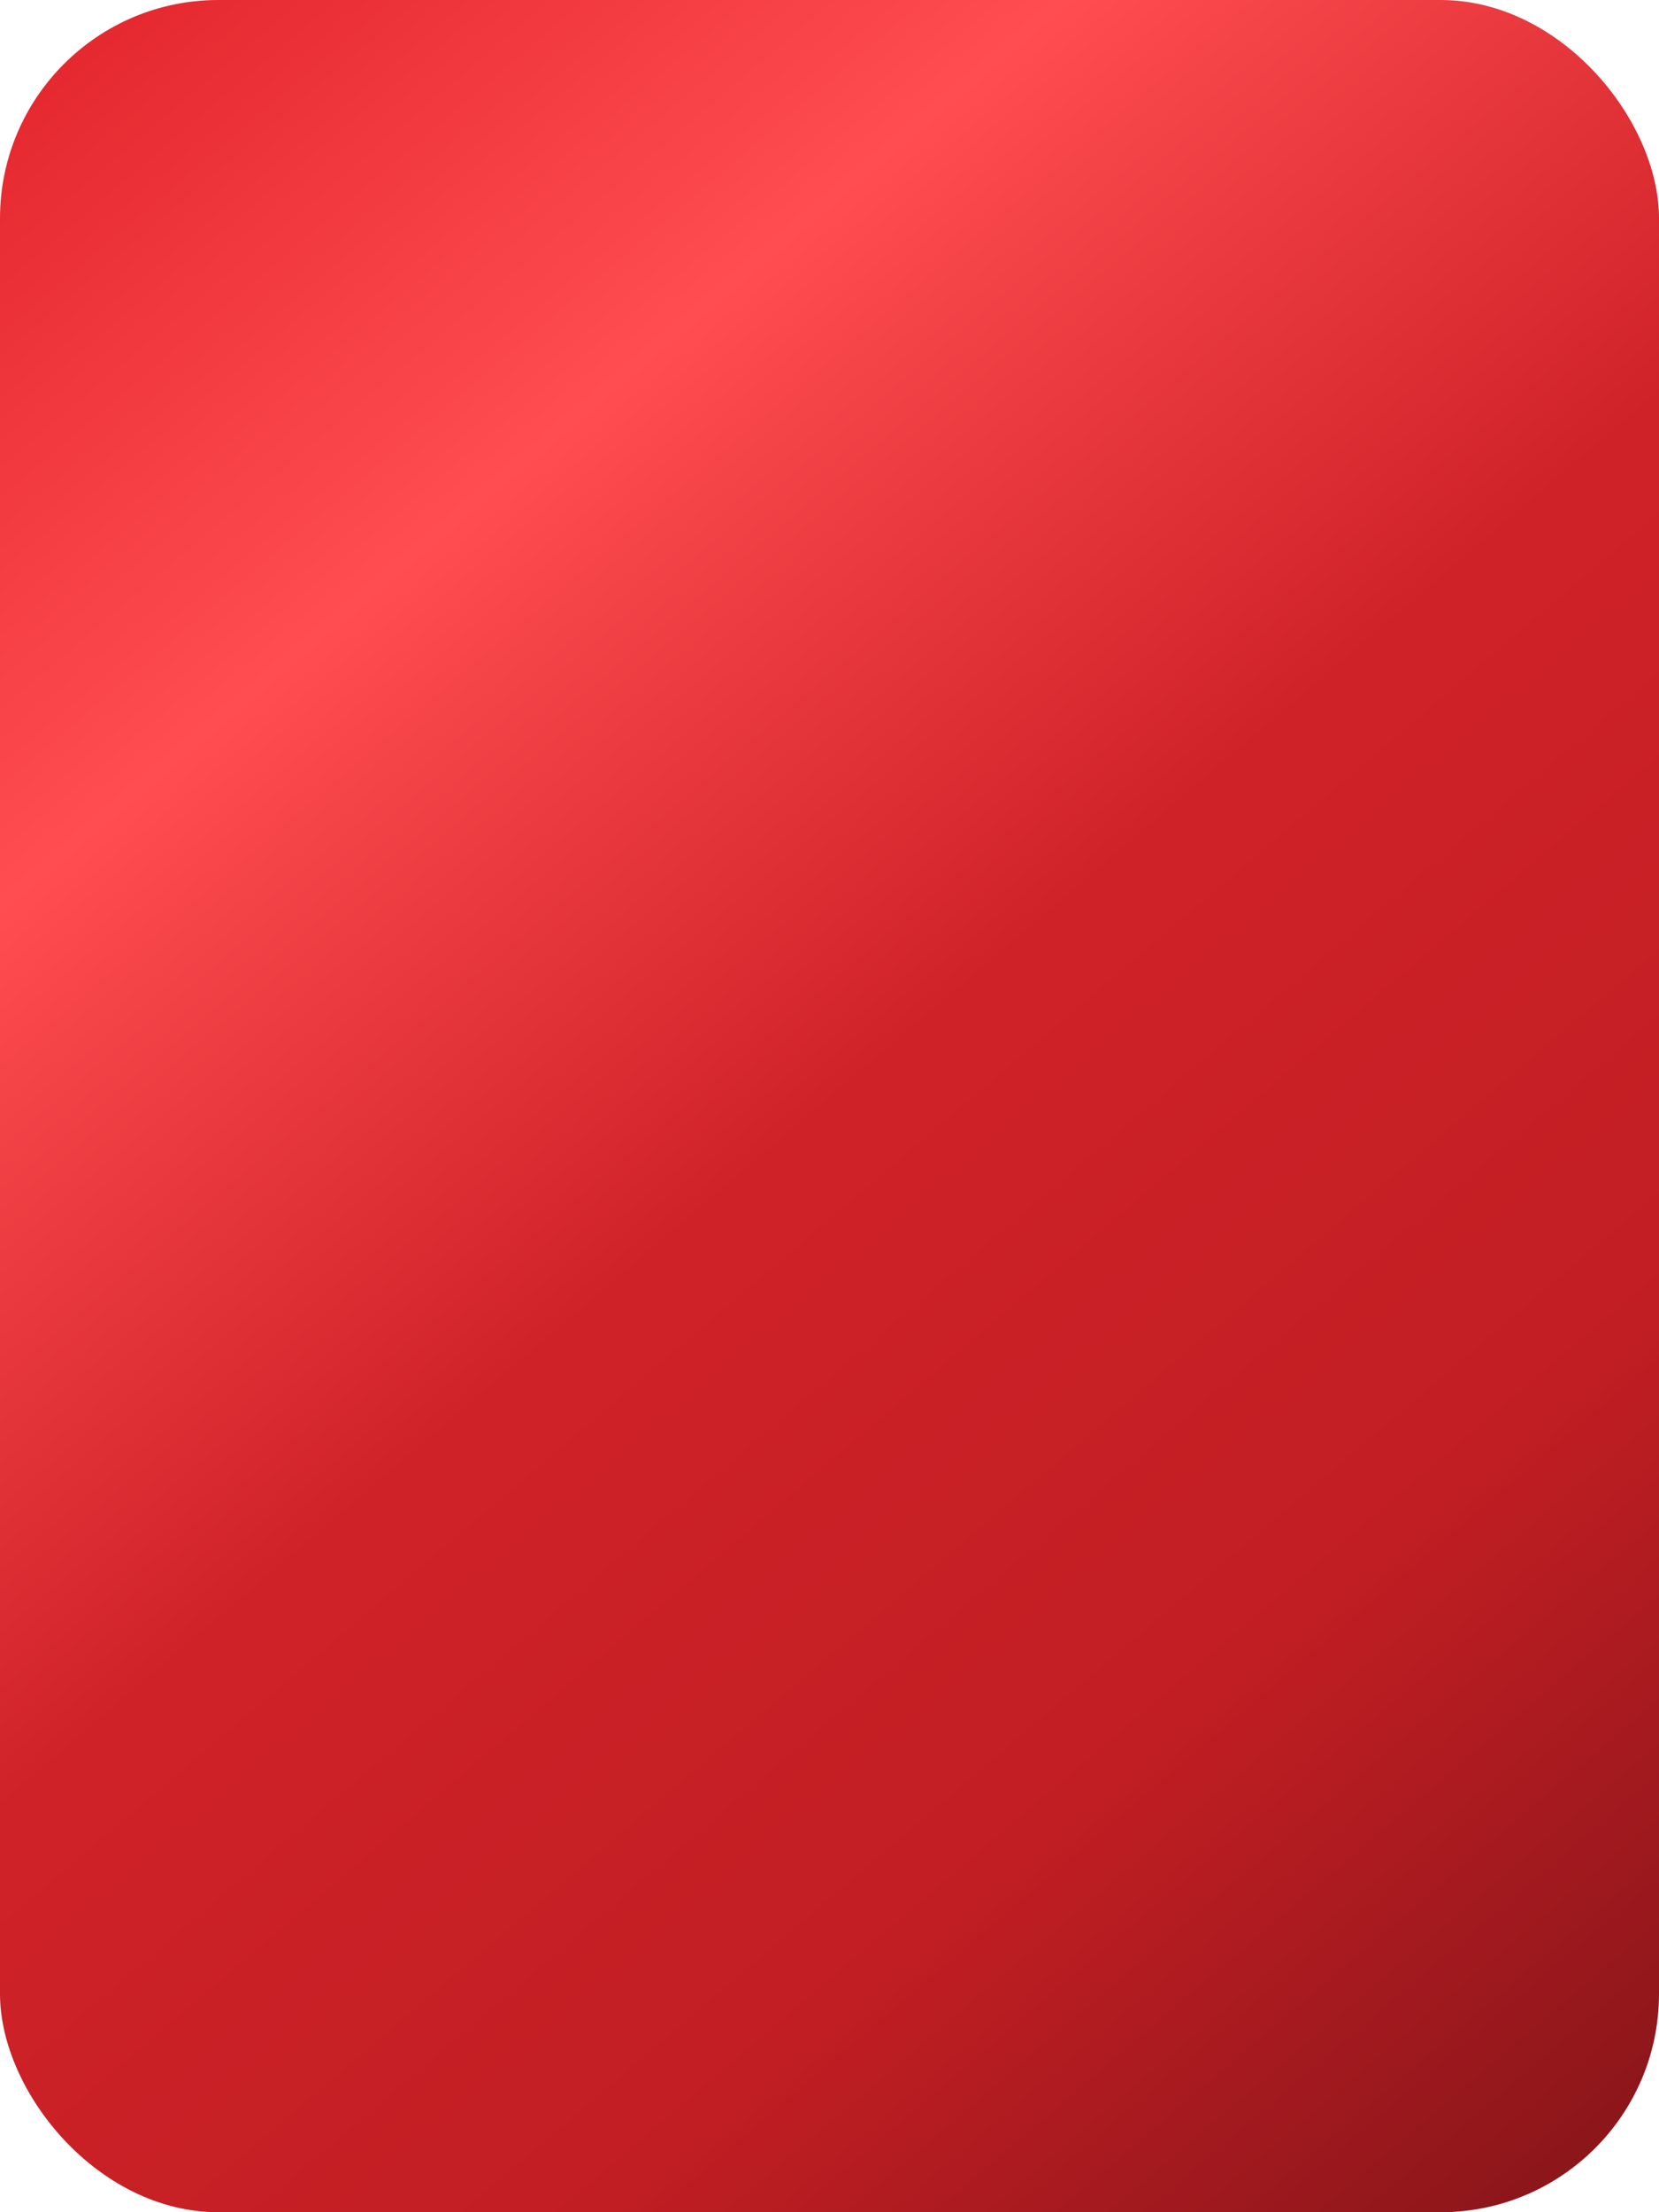 <?xml version="1.0" encoding="UTF-8" standalone="no"?>
<svg
   xmlns:dc="http://purl.org/dc/elements/1.1/"
   xmlns:cc="http://creativecommons.org/ns#"
   xmlns:rdf="http://www.w3.org/1999/02/22-rdf-syntax-ns#"
   xmlns:svg="http://www.w3.org/2000/svg"
   xmlns="http://www.w3.org/2000/svg"
   xmlns:xlink="http://www.w3.org/1999/xlink"
   xmlns:sodipodi="http://sodipodi.sourceforge.net/DTD/sodipodi-0.dtd"
   xmlns:inkscape="http://www.inkscape.org/namespaces/inkscape"
   width="15"
   height="20"
   id="svg2"
   version="1.1"
   inkscape:version="0.92.1 r15371"
   sodipodi:docname="redcard.svg"
   inkscape:export-filename="C:\Users\Glenn\OneDrive\My Documents\AFF\beta\16-17\images\redcard.png"
   inkscape:export-xdpi="90"
   inkscape:export-ydpi="90">
  <sodipodi:namedview
     pagecolor="#ffffff"
     bordercolor="#666666"
     borderopacity="1"
     objecttolerance="10"
     gridtolerance="10"
     guidetolerance="10"
     inkscape:pageopacity="0"
     inkscape:pageshadow="2"
     inkscape:window-width="1366"
     inkscape:window-height="705"
     id="namedview17"
     showgrid="false"
     width="744.09px"
     fit-margin-top="0"
     fit-margin-left="0"
     fit-margin-right="0"
     fit-margin-bottom="0"
     inkscape:zoom="24.17"
     inkscape:cx="7.9785814"
     inkscape:cy="10.865059"
     inkscape:window-x="-8"
     inkscape:window-y="-8"
     inkscape:window-maximized="1"
     inkscape:current-layer="svg2" />
  <defs
     id="defs4">
    <linearGradient
       inkscape:collect="always"
       id="redcard-8">
      <stop
         style="stop-color:#841519;stop-opacity:1"
         offset="0"
         id="stop5058" />
      <stop
         id="stop4505"
         offset="0.25"
         style="stop-color:#c11e23;stop-opacity:1" />
      <stop
         style="stop-color:#cf2228;stop-opacity:1"
         offset="0.5"
         id="stop4507" />
      <stop
         id="stop4509"
         offset="0.75"
         style="stop-color:#ff4d51;stop-opacity:1" />
      <stop
         style="stop-color:#e1232a;stop-opacity:1"
         offset="1"
         id="stop5060" />
    </linearGradient>
    <linearGradient
       id="lg"
       gradientTransform="rotate(60)">
      <stop
         stop-color="#fff"
         stop-opacity=".6"
         offset="0"
         id="stop7" />
      <stop
         stop-color="#fff"
         stop-opacity="0"
         offset="1"
         id="stop9" />
    </linearGradient>
    <linearGradient
       inkscape:collect="always"
       xlink:href="#lg"
       id="linearGradient3006"
       gradientTransform="matrix(0.722,0,0,0.962,1.667,41.667)"
       x1="11.547"
       y1="8.66"
       x2="219.393"
       y2="8.66"
       gradientUnits="userSpaceOnUse" />
    <linearGradient
       inkscape:collect="always"
       xlink:href="#lg"
       id="linearGradient3015"
       gradientTransform="scale(0.866,1.155)"
       x1="11.547"
       y1="8.66"
       x2="219.393"
       y2="8.66"
       gradientUnits="userSpaceOnUse" />
    <linearGradient
       inkscape:collect="always"
       xlink:href="#lg"
       id="linearGradient3020"
       gradientUnits="userSpaceOnUse"
       gradientTransform="matrix(0.068,0,0,0.091,-0.395,-0.395)"
       x1="11.547"
       y1="8.66"
       x2="219.393"
       y2="8.66" />
    <linearGradient
       inkscape:collect="always"
       xlink:href="#redcard-8"
       id="linearGradient5064"
       x1="17.067"
       y1="21.333"
       x2="0"
       y2="3.5527137e-015"
       gradientUnits="userSpaceOnUse"
       gradientTransform="scale(0.879,0.937)" />
  </defs>
  <rect
     style="fill:url(#linearGradient5064);fill-opacity:1;stroke-width:0.968"
     id="rect2998"
     y="0"
     x="0"
     rx="1.974"
     height="20"
     width="15" />
</svg>

